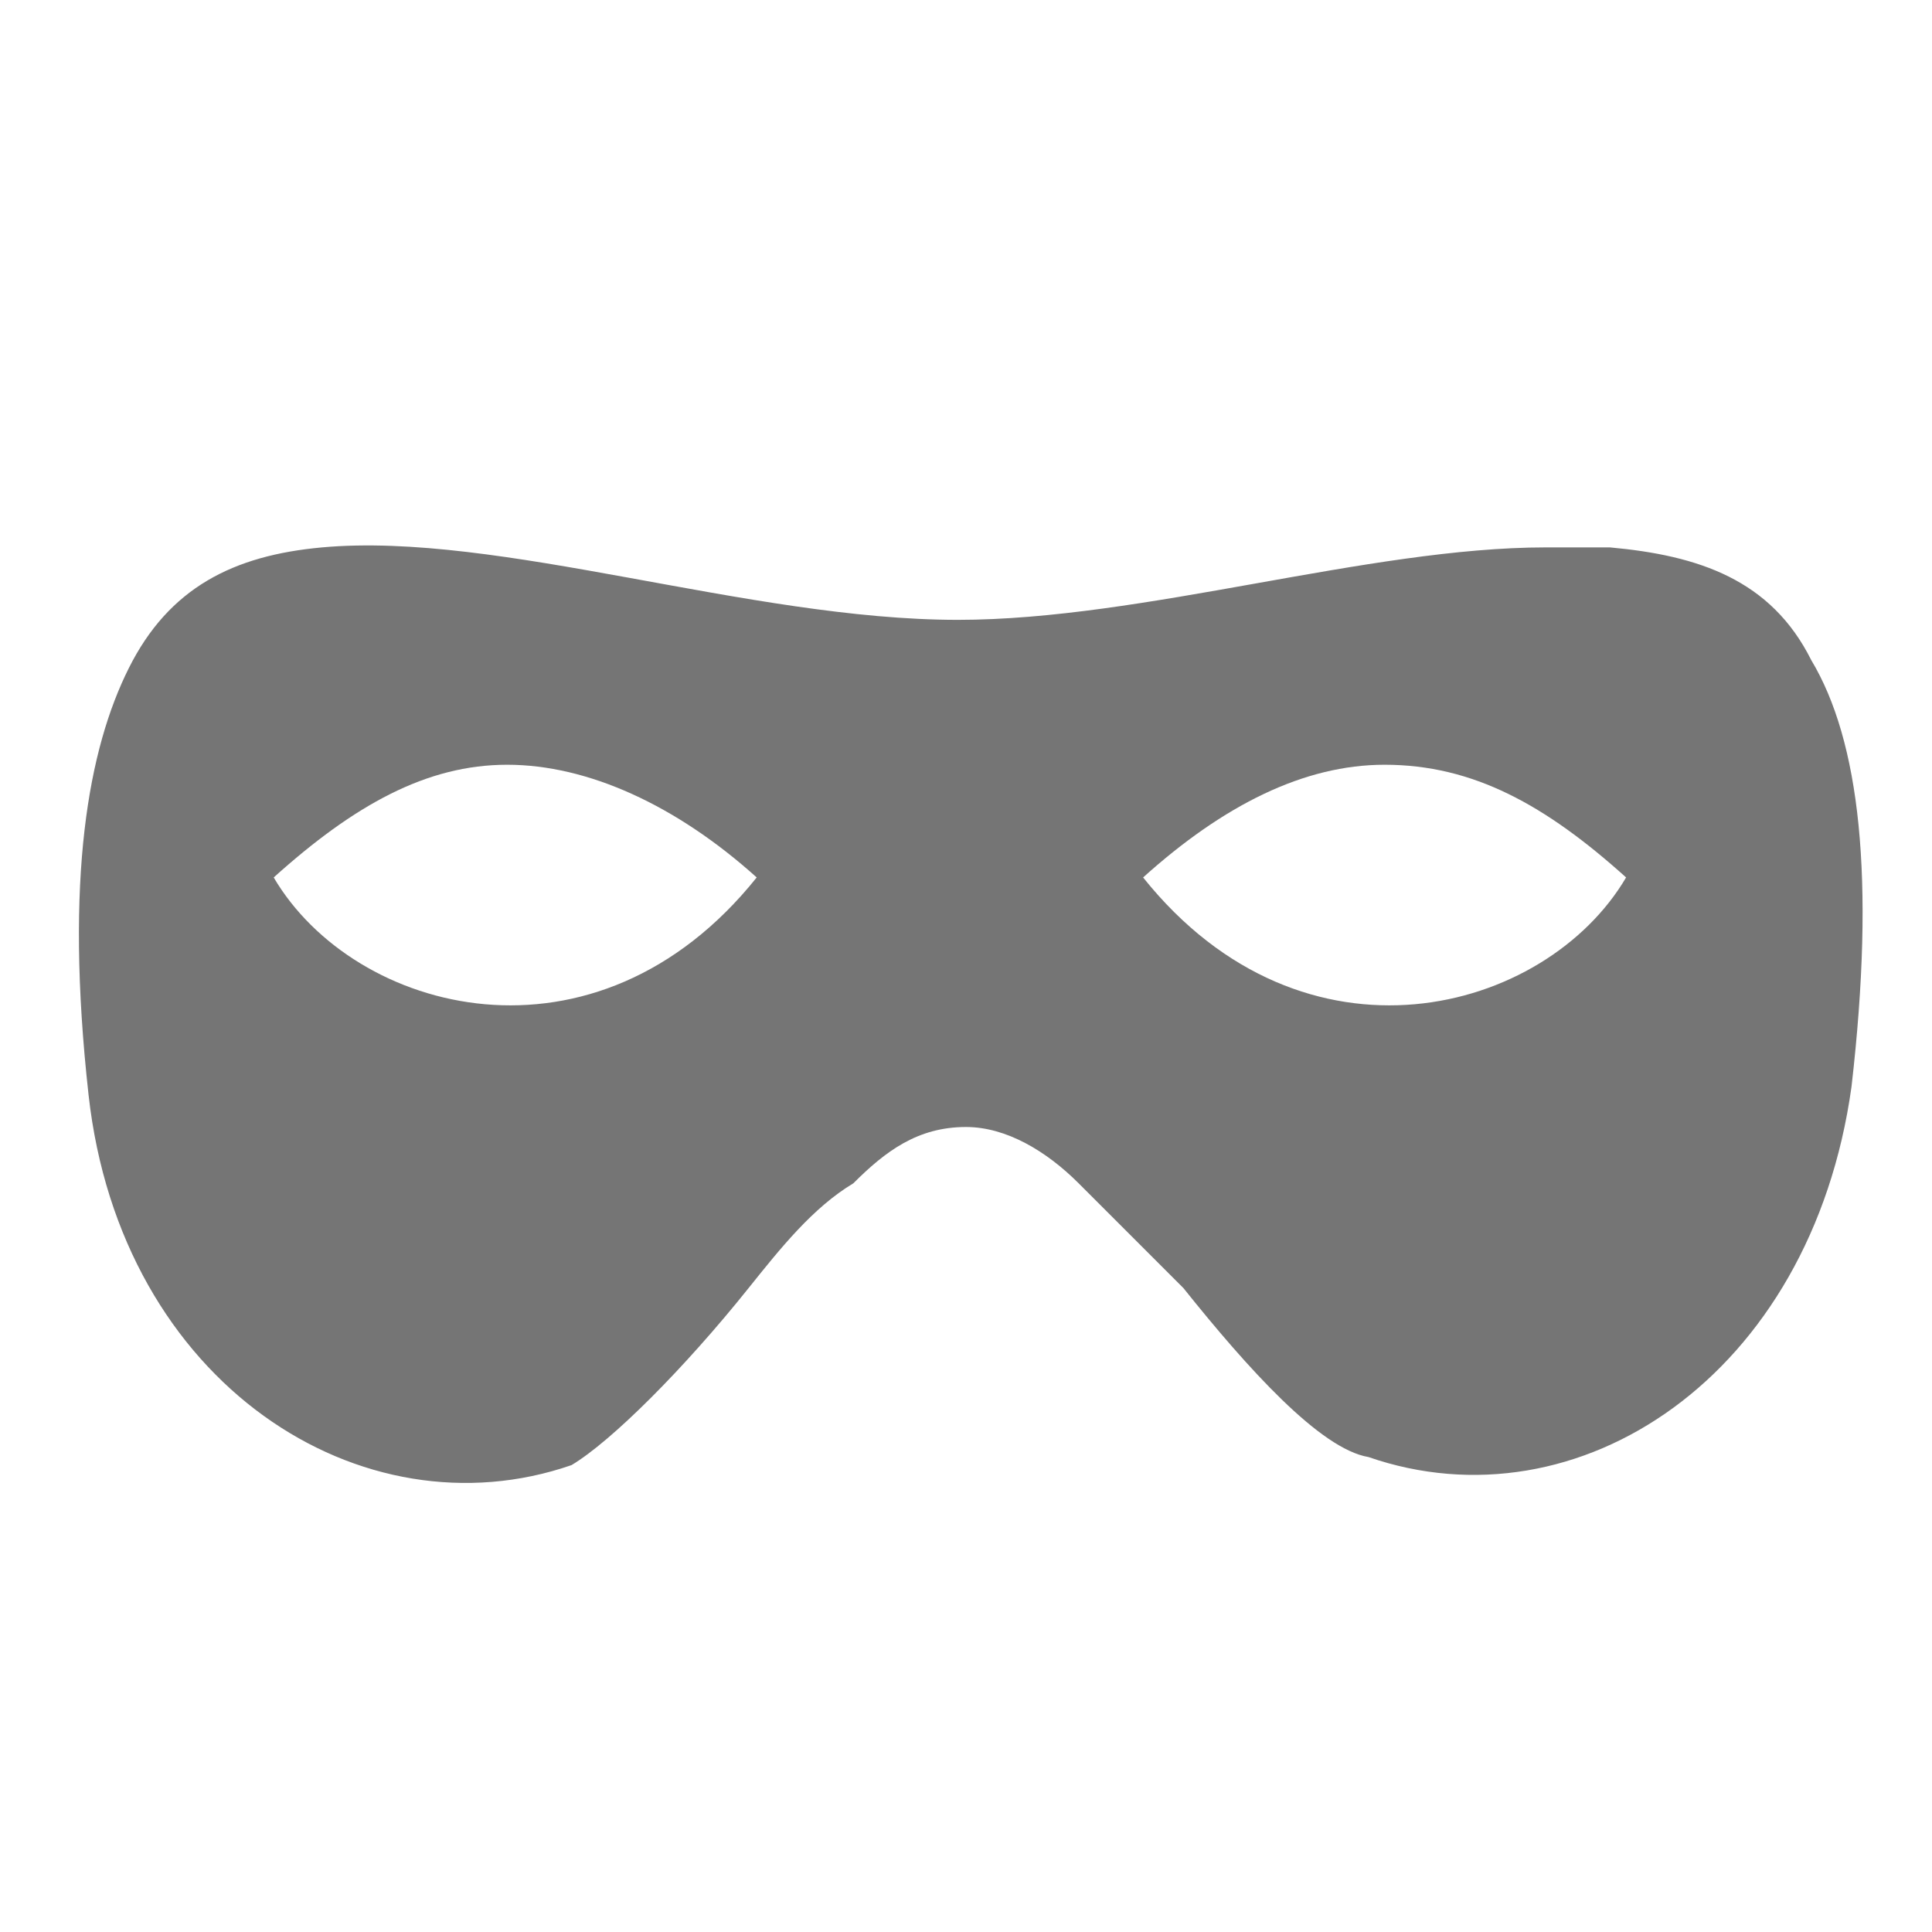 <?xml version="1.0" encoding="utf-8"?>
<!-- Generator: Adobe Illustrator 20.0.0, SVG Export Plug-In . SVG Version: 6.00 Build 0)  -->
<svg version="1.1" id="Layer_1" xmlns="http://www.w3.org/2000/svg" xmlns:xlink="http://www.w3.org/1999/xlink" x="0px" y="0px"
	 viewBox="0 0 24 24" style="enable-background:new 0 0 24 24;" xml:space="preserve">
<style type="text/css">
	.st0{fill:#757575;}
</style>
<path class="st0" d="M19.2,6.8c-2.2,0-5,0.9-7.3,0.9C9.3,7.7,6.2,6.6,4,6.8C2.9,6.9,2.1,7.3,1.6,8.3c-0.5,1-0.8,2.6-0.5,5.3
	c0.4,3.6,3.4,5.5,6,4.6C7.6,17.9,8.5,17,9.3,16c0.4-0.5,0.8-1,1.3-1.3c0.4-0.4,0.8-0.7,1.4-0.7c0.5,0,1,0.3,1.4,0.7
	c0.4,0.4,0.8,0.8,1.3,1.3c0.8,1,1.7,2,2.3,2.1c2.6,0.9,5.5-1,6-4.6c0.3-2.6,0.1-4.3-0.5-5.3c-0.5-1-1.4-1.3-2.5-1.4
	c-0.1,0-0.3,0-0.4,0C19.4,6.8,19.3,6.8,19.2,6.8L19.2,6.8z M6.3,9.5c1,0,2.1,0.5,3.1,1.4c-2,2.5-5,1.7-6,0C4.4,10,5.3,9.5,6.3,9.5z
	 M17.2,9.5C17.2,9.5,17.3,9.5,17.2,9.5c1.1,0,2,0.5,3,1.4c-1,1.7-4,2.5-6,0C15.2,10,16.2,9.5,17.2,9.5L17.2,9.5z"/>
</svg>
